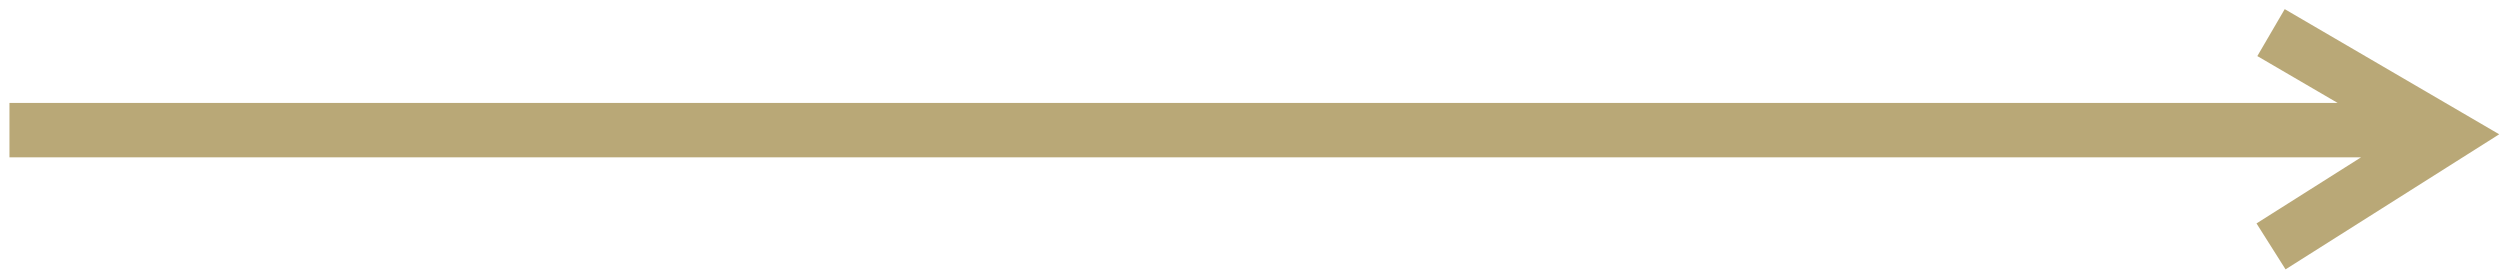 <svg width="92" height="10" viewBox="0 0 92 10" fill="none" xmlns="http://www.w3.org/2000/svg">
<path d="M0.348 4.789H89.625M83.574 1.2L90.045 4.976L86.81 7.021L83.574 9.067" stroke="#B9A877" stroke-width="2"/>
</svg>
